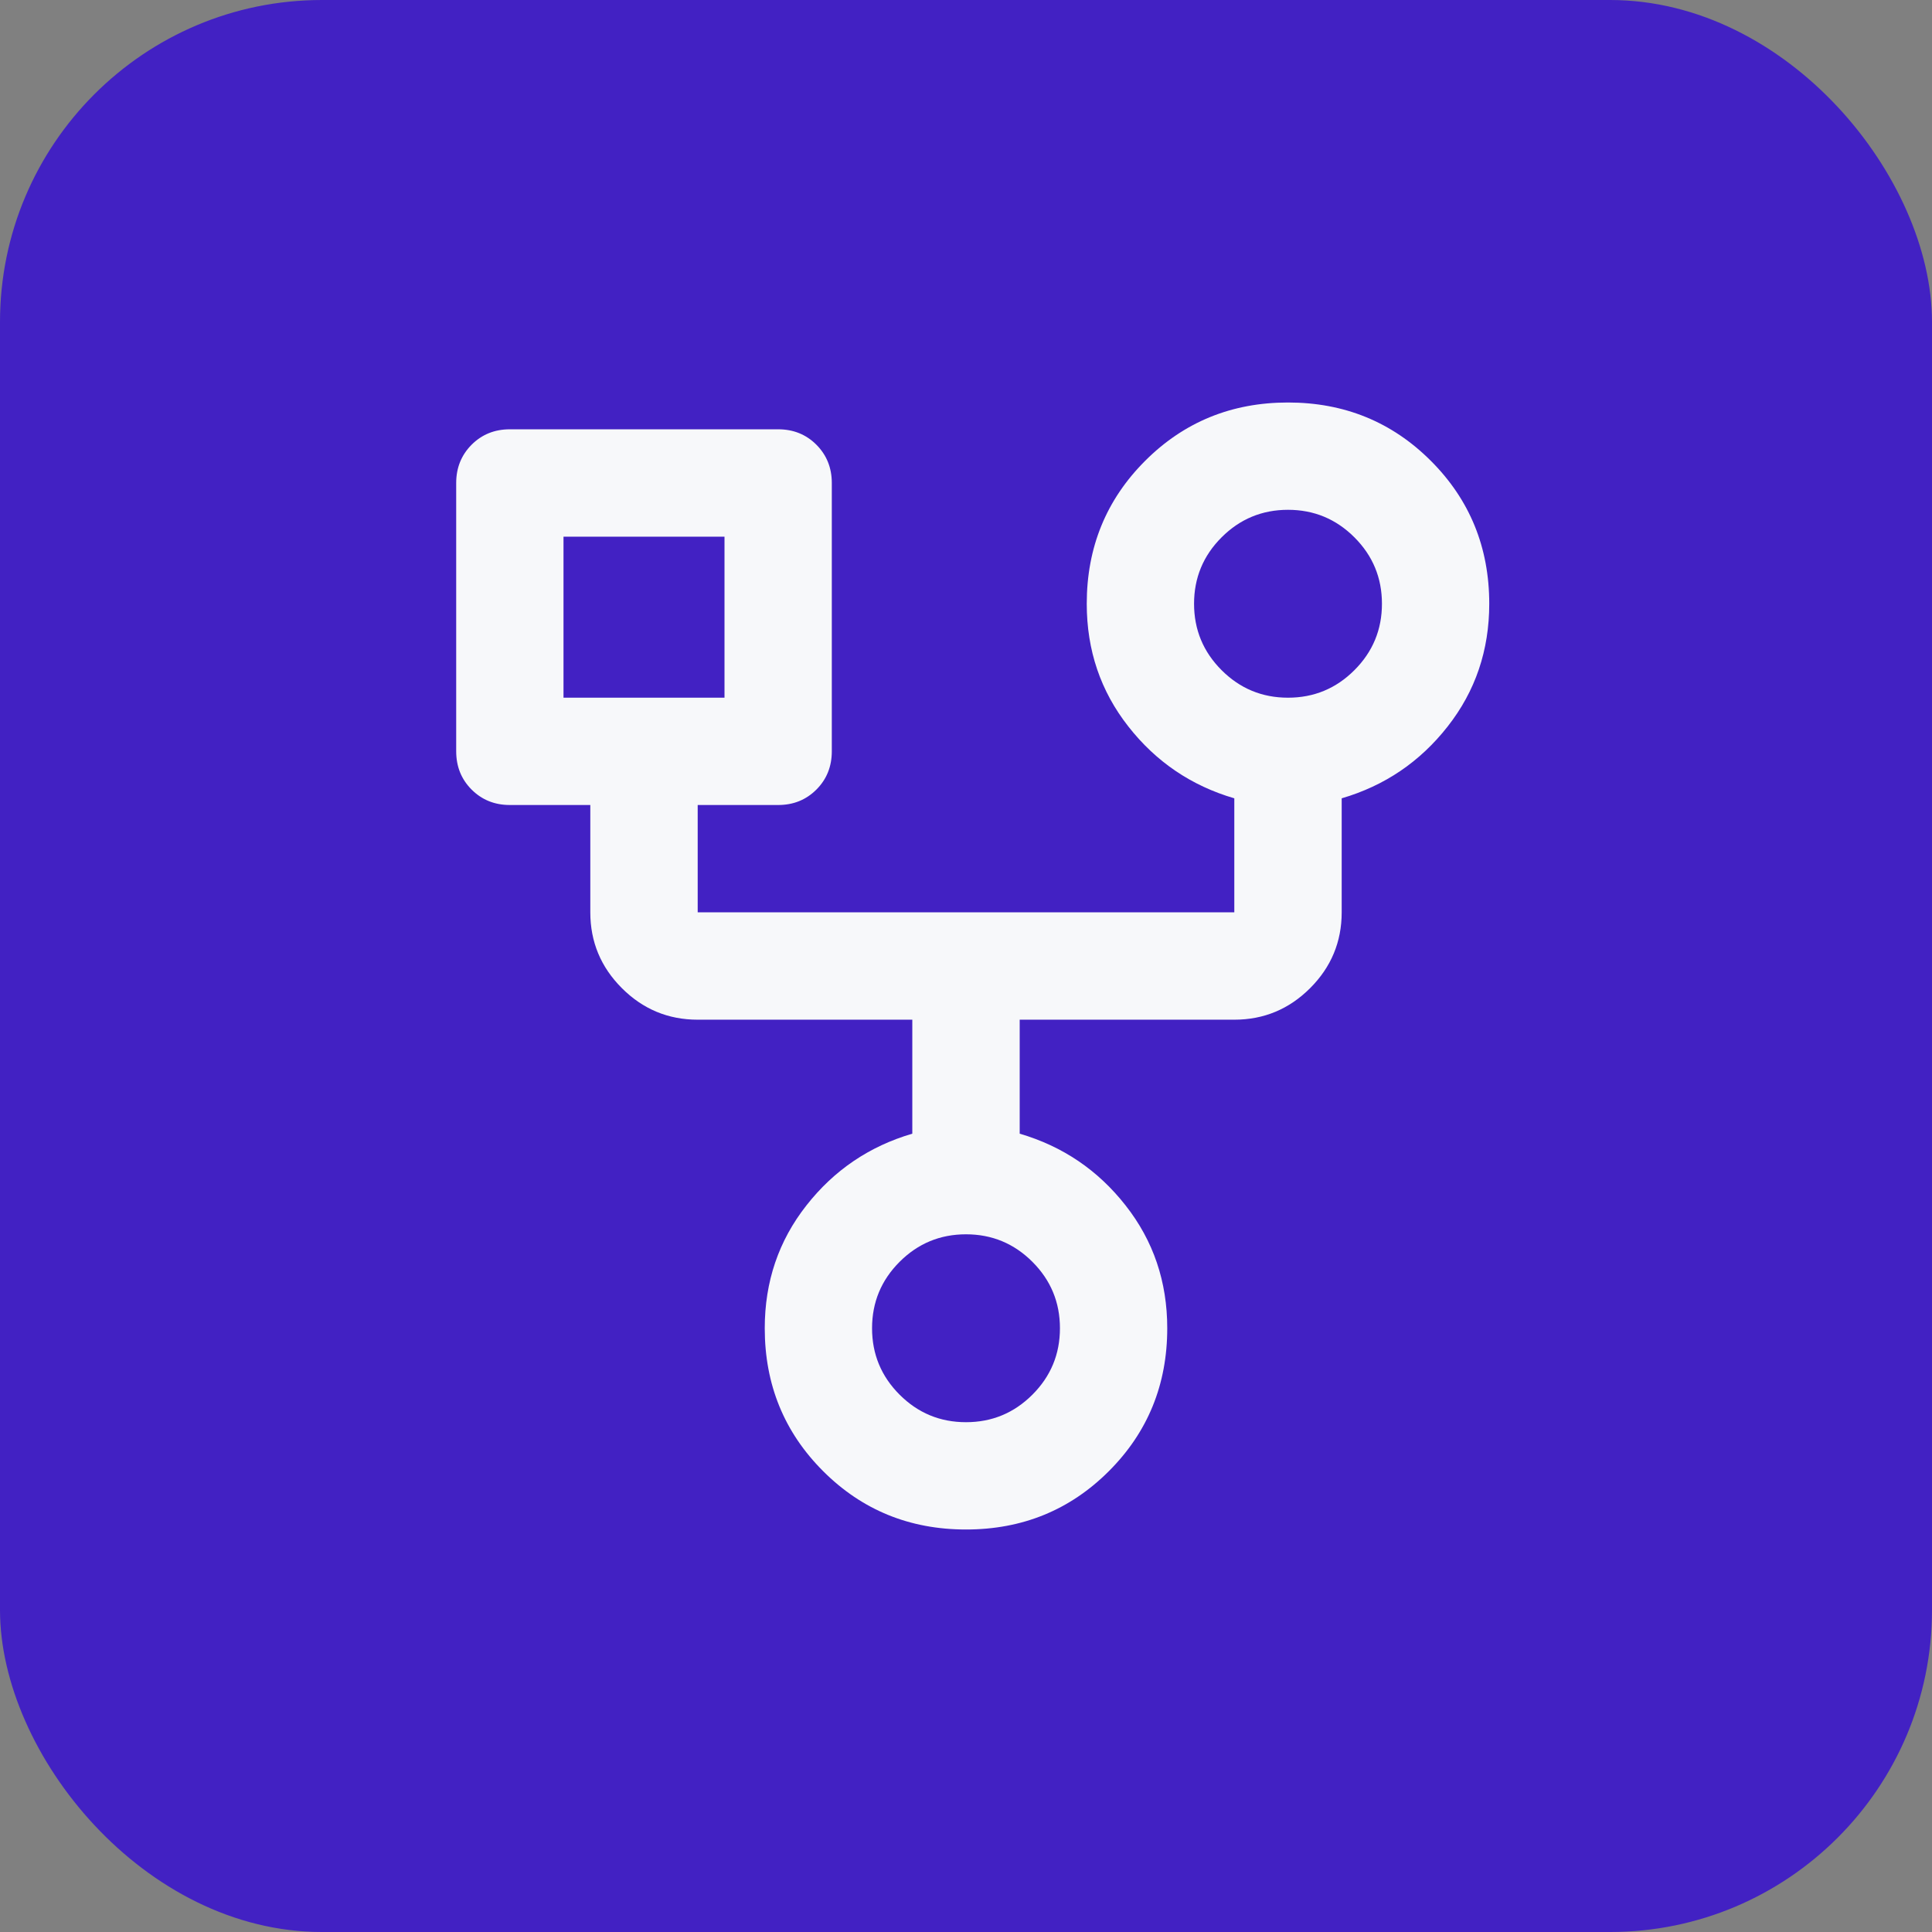 <svg width="24" height="24" viewBox="0 0 24 24" fill="none" xmlns="http://www.w3.org/2000/svg">
<rect x="0" y="0" width="24" height="24" fill="#808080" stroke="none"/>
<rect width="24" height="24" rx="4" fill="#4221C3"/>
<mask id="mask0_6_33" style="mask-type:alpha" maskUnits="userSpaceOnUse" x="4" y="4" width="16" height="16">
<rect x="4" y="4" width="16" height="16" fill="#D9D9D9"/>
</mask>
<g mask="url(#mask0_6_33)">
<path d="M12 19C11.3 19 10.708 18.758 10.225 18.275C9.742 17.792 9.5 17.2 9.5 16.5C9.5 15.922 9.672 15.414 10.017 14.975C10.361 14.536 10.8 14.239 11.333 14.083V12.667H8.667C8.3 12.667 7.986 12.536 7.725 12.275C7.464 12.014 7.333 11.7 7.333 11.333V10H6.333C6.144 10 5.986 9.936 5.858 9.808C5.731 9.681 5.667 9.522 5.667 9.333V6C5.667 5.811 5.731 5.653 5.858 5.525C5.986 5.397 6.144 5.333 6.333 5.333H9.667C9.856 5.333 10.014 5.397 10.142 5.525C10.269 5.653 10.333 5.811 10.333 6V9.333C10.333 9.522 10.269 9.681 10.142 9.808C10.014 9.936 9.856 10 9.667 10H8.667V11.333H15.333V9.917C14.8 9.761 14.361 9.464 14.017 9.025C13.672 8.586 13.5 8.078 13.5 7.5C13.5 6.8 13.742 6.208 14.225 5.725C14.708 5.242 15.3 5 16 5C16.7 5 17.292 5.242 17.775 5.725C18.258 6.208 18.5 6.8 18.5 7.5C18.5 8.078 18.328 8.586 17.983 9.025C17.639 9.464 17.2 9.761 16.667 9.917V11.333C16.667 11.7 16.536 12.014 16.275 12.275C16.014 12.536 15.7 12.667 15.333 12.667H12.667V14.083C13.2 14.239 13.639 14.536 13.983 14.975C14.328 15.414 14.5 15.922 14.5 16.5C14.5 17.2 14.258 17.792 13.775 18.275C13.292 18.758 12.7 19 12 19ZM16 8.667C16.322 8.667 16.597 8.553 16.825 8.325C17.053 8.097 17.167 7.822 17.167 7.5C17.167 7.178 17.053 6.903 16.825 6.675C16.597 6.447 16.322 6.333 16 6.333C15.678 6.333 15.403 6.447 15.175 6.675C14.947 6.903 14.833 7.178 14.833 7.5C14.833 7.822 14.947 8.097 15.175 8.325C15.403 8.553 15.678 8.667 16 8.667ZM7 8.667H9V6.667H7V8.667ZM12 17.667C12.322 17.667 12.597 17.553 12.825 17.325C13.053 17.097 13.167 16.822 13.167 16.5C13.167 16.178 13.053 15.903 12.825 15.675C12.597 15.447 12.322 15.333 12 15.333C11.678 15.333 11.403 15.447 11.175 15.675C10.947 15.903 10.833 16.178 10.833 16.5C10.833 16.822 10.947 17.097 11.175 17.325C11.403 17.553 11.678 17.667 12 17.667Z" fill="#F7F8FA"/>
</g>
</svg>
